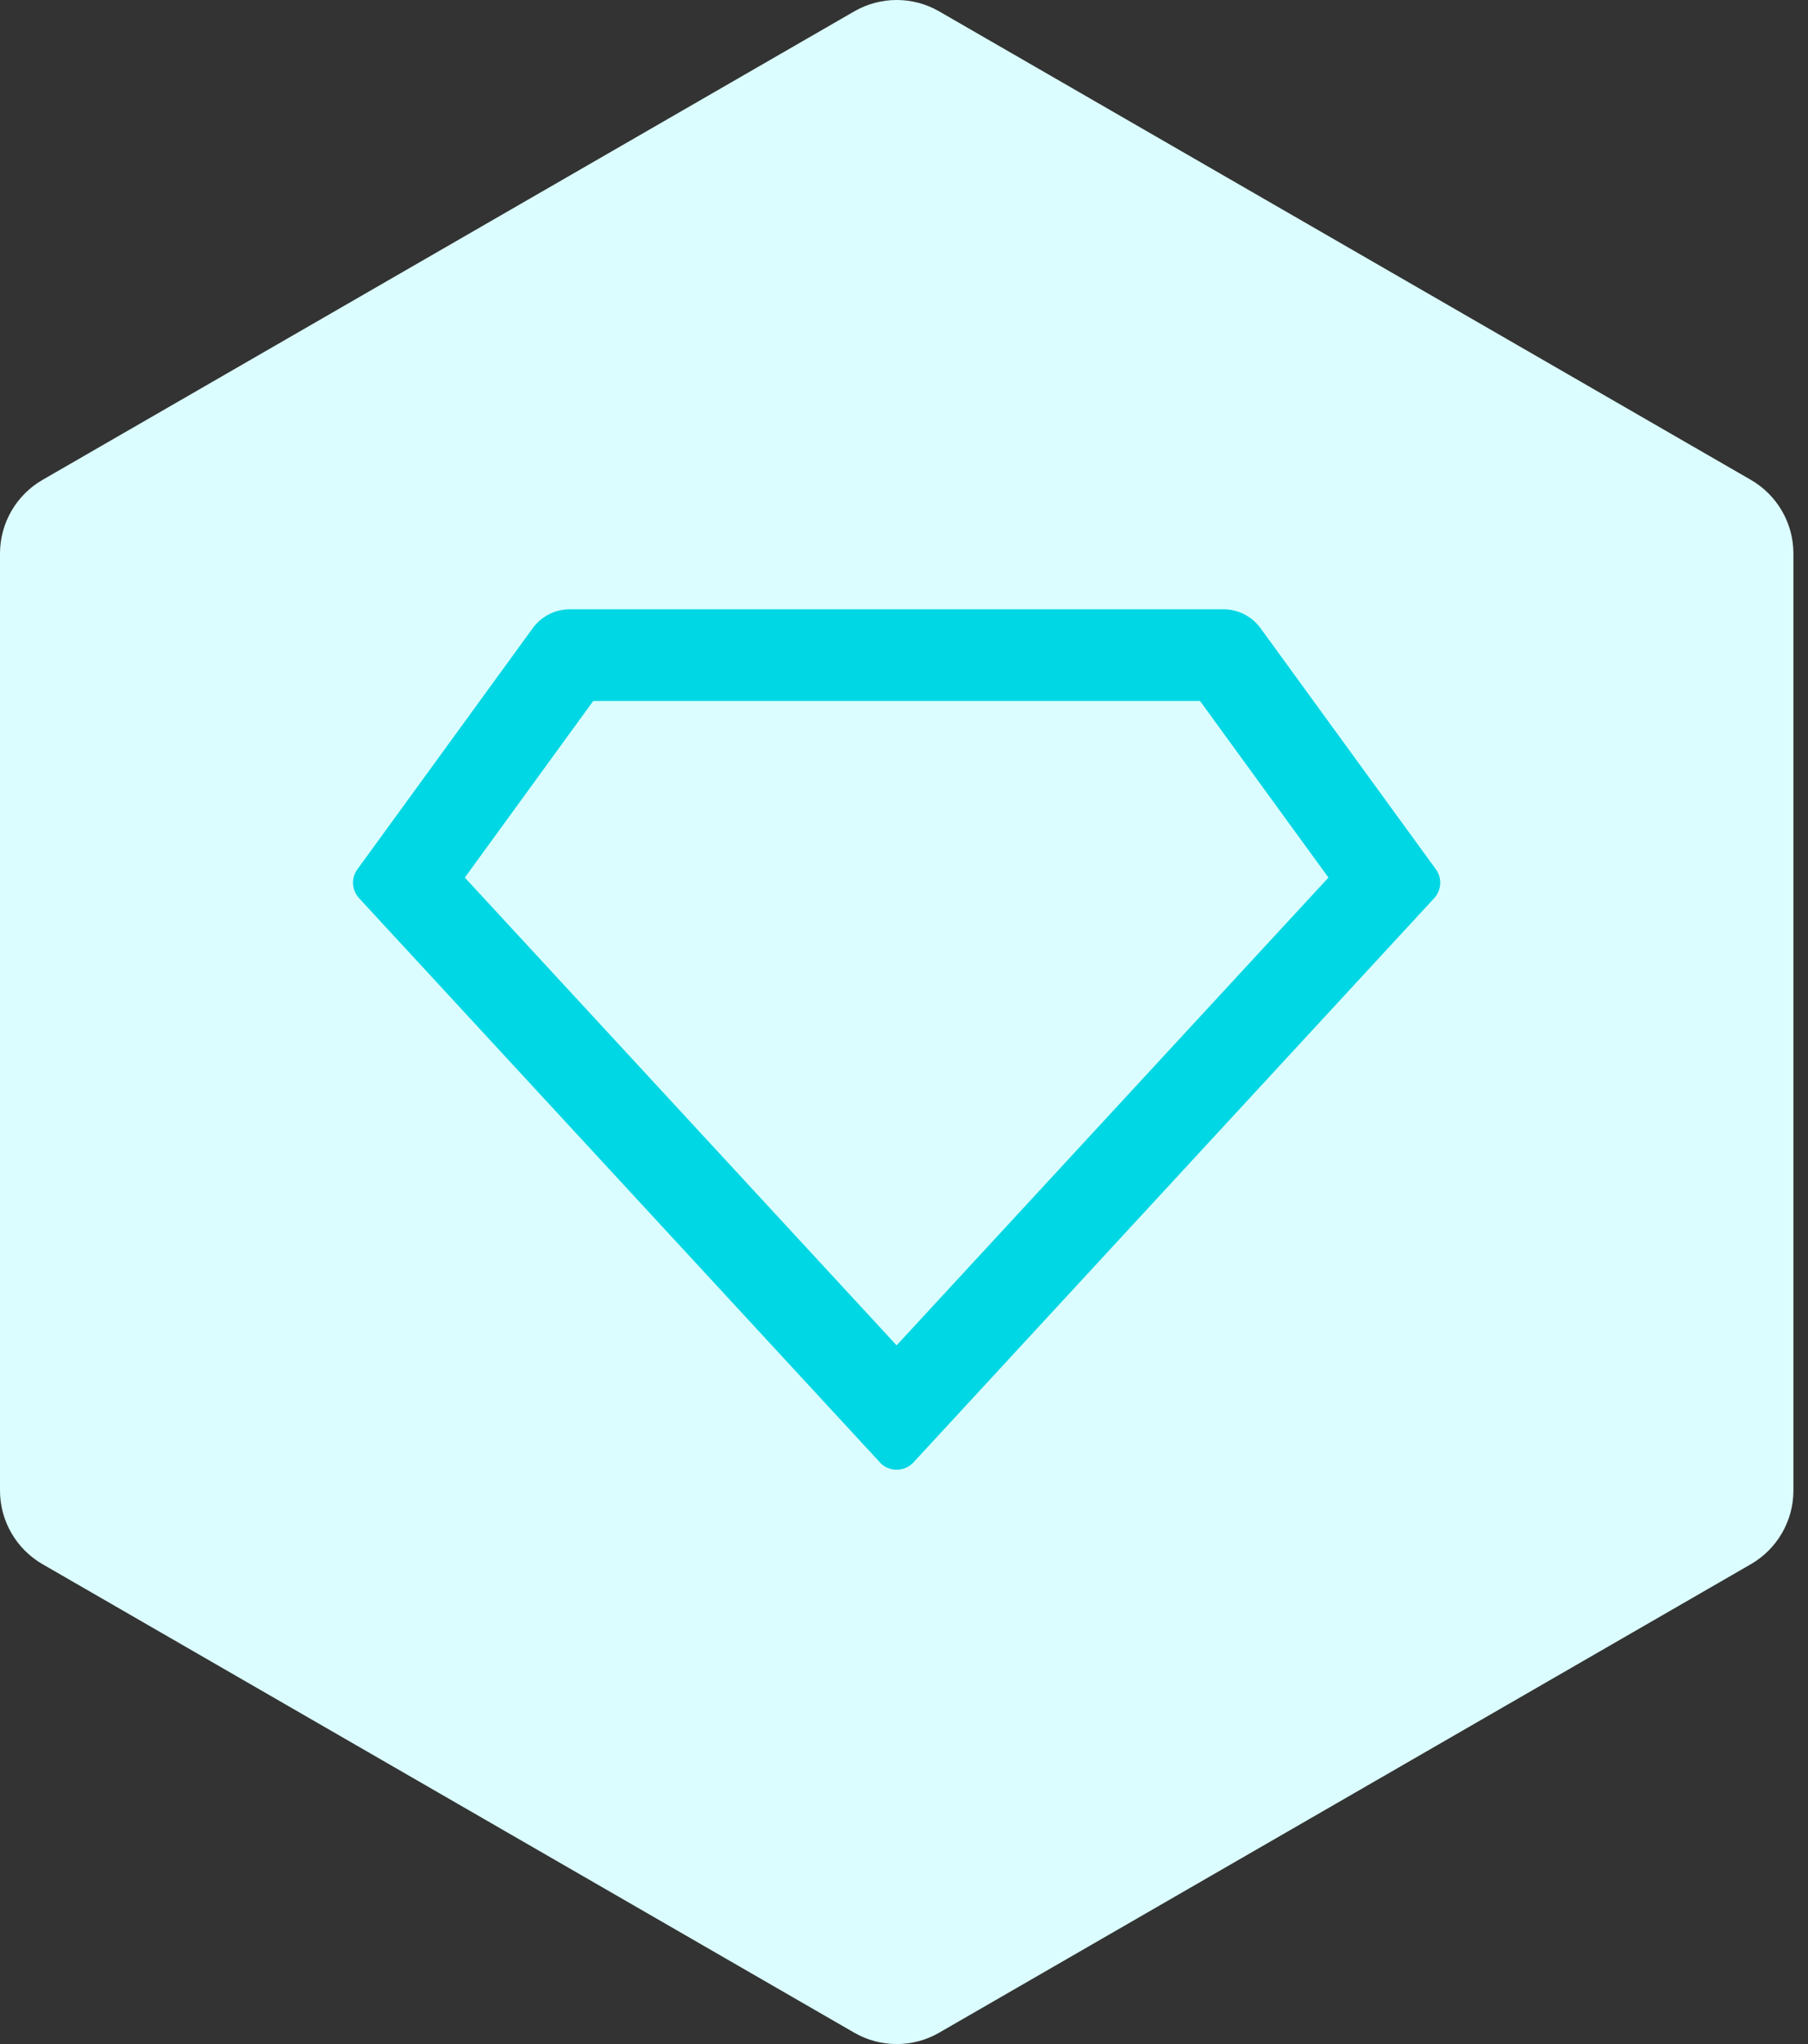<?xml version="1.0" encoding="UTF-8"?> <svg xmlns="http://www.w3.org/2000/svg" width="46" height="52" viewBox="0 0 46 52" fill="none"><rect x="0" y="0" width="46" height="52" fill="#333333" stroke="none"/><path d="M21.733 0.29C22.402 -0.097 23.227 -0.097 23.896 0.29L44.547 12.208C45.216 12.595 45.629 13.309 45.629 14.082V37.919C45.629 38.691 45.216 39.405 44.547 39.792L23.896 51.71C23.227 52.097 22.402 52.097 21.733 51.71L1.082 39.792C0.412 39.405 0 38.691 0 37.919V14.082C0 13.309 0.412 12.595 1.082 12.208L21.733 0.29Z" fill="#DBFDFF"></path><g clip-path="url(#clip0_1015_12631)"><path d="M14.498 15.5H31.127C31.311 15.5 31.493 15.543 31.657 15.627C31.821 15.711 31.963 15.832 32.071 15.981L36.531 22.113C36.611 22.222 36.65 22.355 36.642 22.49C36.634 22.624 36.58 22.752 36.488 22.851L23.241 37.202C23.136 37.316 22.99 37.383 22.836 37.389C22.681 37.395 22.531 37.34 22.417 37.235C22.409 37.228 17.984 32.434 9.137 22.851C9.045 22.752 8.991 22.624 8.983 22.49C8.975 22.355 9.014 22.222 9.094 22.113L13.554 15.981C13.662 15.832 13.804 15.711 13.968 15.627C14.132 15.543 14.314 15.5 14.498 15.5ZM15.093 17.833L11.826 22.325L22.812 34.225L33.799 22.325L30.532 17.833H15.093Z" fill="#00D7E4"></path></g><defs><clipPath id="clip0_1015_12631"><rect width="28" height="28" fill="white" transform="translate(8.812 12)"></rect></clipPath></defs></svg> 